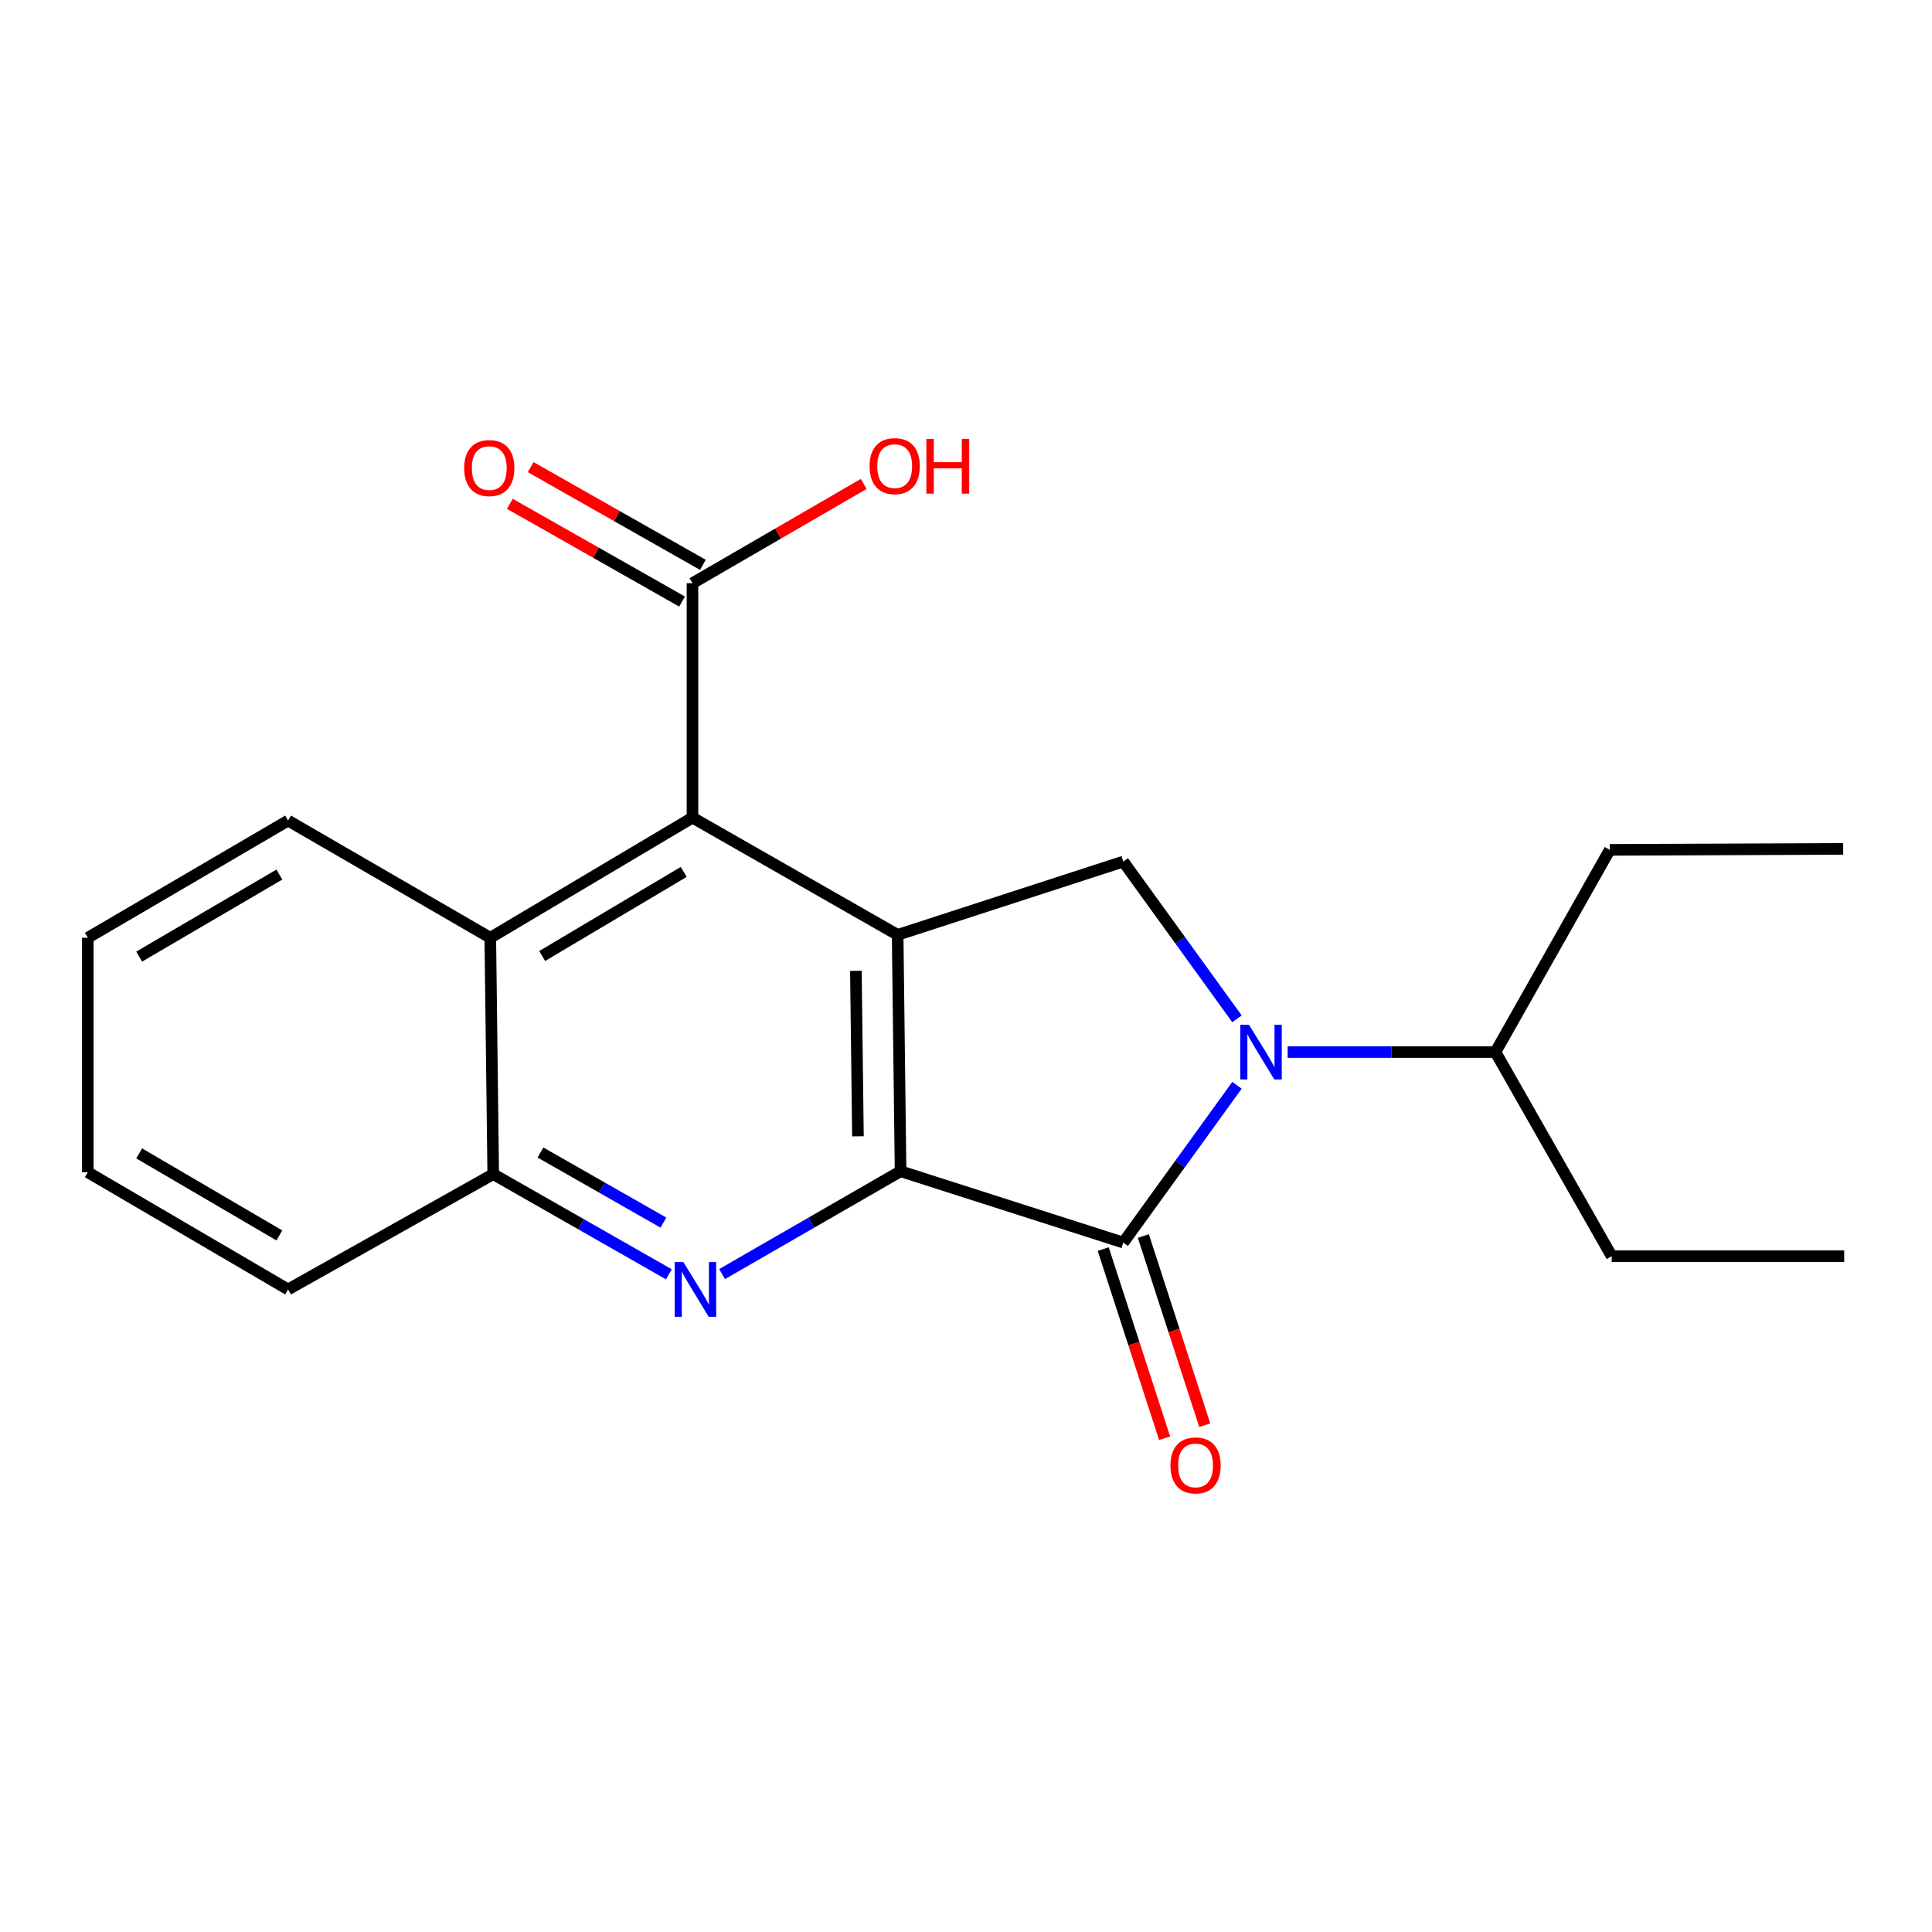 <?xml version='1.0' encoding='iso-8859-1'?>
<svg version='1.1' baseProfile='full'
              xmlns='http://www.w3.org/2000/svg'
                      xmlns:rdkit='http://www.rdkit.org/xml'
                      xmlns:xlink='http://www.w3.org/1999/xlink'
                  xml:space='preserve'
width='1000px' height='1000px' viewBox='0 0 1000 1000'>
<!-- END OF HEADER -->
<rect style='opacity:1.0;fill:#FFFFFF;stroke:none' width='1000' height='1000' x='0' y='0'> </rect>
<path class='bond-0' d='M 466.135,606.235 L 464.619,483.881' style='fill:none;fill-rule:evenodd;stroke:#000000;stroke-width:6px;stroke-linecap:butt;stroke-linejoin:miter;stroke-opacity:1' />
<path class='bond-0' d='M 444.069,588.153 L 443.008,502.505' style='fill:none;fill-rule:evenodd;stroke:#000000;stroke-width:6px;stroke-linecap:butt;stroke-linejoin:miter;stroke-opacity:1' />
<path class='bond-1' d='M 466.135,606.235 L 581.404,643.145' style='fill:none;fill-rule:evenodd;stroke:#000000;stroke-width:6px;stroke-linecap:butt;stroke-linejoin:miter;stroke-opacity:1' />
<path class='bond-3' d='M 466.135,606.235 L 419.947,632.847' style='fill:none;fill-rule:evenodd;stroke:#000000;stroke-width:6px;stroke-linecap:butt;stroke-linejoin:miter;stroke-opacity:1' />
<path class='bond-3' d='M 419.947,632.847 L 373.759,659.459' style='fill:none;fill-rule:evenodd;stroke:#0000FF;stroke-width:6px;stroke-linecap:butt;stroke-linejoin:miter;stroke-opacity:1' />
<path class='bond-4' d='M 464.619,483.881 L 358.426,423.201' style='fill:none;fill-rule:evenodd;stroke:#000000;stroke-width:6px;stroke-linecap:butt;stroke-linejoin:miter;stroke-opacity:1' />
<path class='bond-5' d='M 464.619,483.881 L 581.404,445.951' style='fill:none;fill-rule:evenodd;stroke:#000000;stroke-width:6px;stroke-linecap:butt;stroke-linejoin:miter;stroke-opacity:1' />
<path class='bond-2' d='M 581.404,643.145 L 610.833,602.448' style='fill:none;fill-rule:evenodd;stroke:#000000;stroke-width:6px;stroke-linecap:butt;stroke-linejoin:miter;stroke-opacity:1' />
<path class='bond-2' d='M 610.833,602.448 L 640.261,561.75' style='fill:none;fill-rule:evenodd;stroke:#0000FF;stroke-width:6px;stroke-linecap:butt;stroke-linejoin:miter;stroke-opacity:1' />
<path class='bond-9' d='M 571.017,646.517 L 586.911,695.476' style='fill:none;fill-rule:evenodd;stroke:#000000;stroke-width:6px;stroke-linecap:butt;stroke-linejoin:miter;stroke-opacity:1' />
<path class='bond-9' d='M 586.911,695.476 L 602.805,744.436' style='fill:none;fill-rule:evenodd;stroke:#FF0000;stroke-width:6px;stroke-linecap:butt;stroke-linejoin:miter;stroke-opacity:1' />
<path class='bond-9' d='M 591.79,639.773 L 607.684,688.733' style='fill:none;fill-rule:evenodd;stroke:#000000;stroke-width:6px;stroke-linecap:butt;stroke-linejoin:miter;stroke-opacity:1' />
<path class='bond-9' d='M 607.684,688.733 L 623.578,737.692' style='fill:none;fill-rule:evenodd;stroke:#FF0000;stroke-width:6px;stroke-linecap:butt;stroke-linejoin:miter;stroke-opacity:1' />
<path class='bond-10' d='M 666.474,544.548 L 720.261,544.548' style='fill:none;fill-rule:evenodd;stroke:#0000FF;stroke-width:6px;stroke-linecap:butt;stroke-linejoin:miter;stroke-opacity:1' />
<path class='bond-10' d='M 720.261,544.548 L 774.047,544.548' style='fill:none;fill-rule:evenodd;stroke:#000000;stroke-width:6px;stroke-linecap:butt;stroke-linejoin:miter;stroke-opacity:1' />
<path class='bond-21' d='M 640.261,527.347 L 610.833,486.649' style='fill:none;fill-rule:evenodd;stroke:#0000FF;stroke-width:6px;stroke-linecap:butt;stroke-linejoin:miter;stroke-opacity:1' />
<path class='bond-21' d='M 610.833,486.649 L 581.404,445.951' style='fill:none;fill-rule:evenodd;stroke:#000000;stroke-width:6px;stroke-linecap:butt;stroke-linejoin:miter;stroke-opacity:1' />
<path class='bond-6' d='M 346.203,659.572 L 300.747,633.656' style='fill:none;fill-rule:evenodd;stroke:#0000FF;stroke-width:6px;stroke-linecap:butt;stroke-linejoin:miter;stroke-opacity:1' />
<path class='bond-6' d='M 300.747,633.656 L 255.291,607.74' style='fill:none;fill-rule:evenodd;stroke:#000000;stroke-width:6px;stroke-linecap:butt;stroke-linejoin:miter;stroke-opacity:1' />
<path class='bond-6' d='M 343.384,632.824 L 311.565,614.682' style='fill:none;fill-rule:evenodd;stroke:#0000FF;stroke-width:6px;stroke-linecap:butt;stroke-linejoin:miter;stroke-opacity:1' />
<path class='bond-6' d='M 311.565,614.682 L 279.746,596.541' style='fill:none;fill-rule:evenodd;stroke:#000000;stroke-width:6px;stroke-linecap:butt;stroke-linejoin:miter;stroke-opacity:1' />
<path class='bond-8' d='M 358.426,423.201 L 358.426,301.866' style='fill:none;fill-rule:evenodd;stroke:#000000;stroke-width:6px;stroke-linecap:butt;stroke-linejoin:miter;stroke-opacity:1' />
<path class='bond-22' d='M 358.426,423.201 L 253.775,485.385' style='fill:none;fill-rule:evenodd;stroke:#000000;stroke-width:6px;stroke-linecap:butt;stroke-linejoin:miter;stroke-opacity:1' />
<path class='bond-22' d='M 353.885,451.305 L 280.629,494.834' style='fill:none;fill-rule:evenodd;stroke:#000000;stroke-width:6px;stroke-linecap:butt;stroke-linejoin:miter;stroke-opacity:1' />
<path class='bond-7' d='M 255.291,607.74 L 253.775,485.385' style='fill:none;fill-rule:evenodd;stroke:#000000;stroke-width:6px;stroke-linecap:butt;stroke-linejoin:miter;stroke-opacity:1' />
<path class='bond-14' d='M 255.291,607.74 L 149.111,667.412' style='fill:none;fill-rule:evenodd;stroke:#000000;stroke-width:6px;stroke-linecap:butt;stroke-linejoin:miter;stroke-opacity:1' />
<path class='bond-13' d='M 253.775,485.385 L 149.111,424.73' style='fill:none;fill-rule:evenodd;stroke:#000000;stroke-width:6px;stroke-linecap:butt;stroke-linejoin:miter;stroke-opacity:1' />
<path class='bond-11' d='M 363.815,292.368 L 319.24,267.077' style='fill:none;fill-rule:evenodd;stroke:#000000;stroke-width:6px;stroke-linecap:butt;stroke-linejoin:miter;stroke-opacity:1' />
<path class='bond-11' d='M 319.24,267.077 L 274.665,241.787' style='fill:none;fill-rule:evenodd;stroke:#FF0000;stroke-width:6px;stroke-linecap:butt;stroke-linejoin:miter;stroke-opacity:1' />
<path class='bond-11' d='M 353.037,311.364 L 308.462,286.073' style='fill:none;fill-rule:evenodd;stroke:#000000;stroke-width:6px;stroke-linecap:butt;stroke-linejoin:miter;stroke-opacity:1' />
<path class='bond-11' d='M 308.462,286.073 L 263.887,260.782' style='fill:none;fill-rule:evenodd;stroke:#FF0000;stroke-width:6px;stroke-linecap:butt;stroke-linejoin:miter;stroke-opacity:1' />
<path class='bond-12' d='M 358.426,301.866 L 402.746,276.171' style='fill:none;fill-rule:evenodd;stroke:#000000;stroke-width:6px;stroke-linecap:butt;stroke-linejoin:miter;stroke-opacity:1' />
<path class='bond-12' d='M 402.746,276.171 L 447.065,250.477' style='fill:none;fill-rule:evenodd;stroke:#FF0000;stroke-width:6px;stroke-linecap:butt;stroke-linejoin:miter;stroke-opacity:1' />
<path class='bond-15' d='M 774.047,544.548 L 834.217,650.219' style='fill:none;fill-rule:evenodd;stroke:#000000;stroke-width:6px;stroke-linecap:butt;stroke-linejoin:miter;stroke-opacity:1' />
<path class='bond-16' d='M 774.047,544.548 L 833.198,439.885' style='fill:none;fill-rule:evenodd;stroke:#000000;stroke-width:6px;stroke-linecap:butt;stroke-linejoin:miter;stroke-opacity:1' />
<path class='bond-23' d='M 149.111,424.73 L 45.455,485.385' style='fill:none;fill-rule:evenodd;stroke:#000000;stroke-width:6px;stroke-linecap:butt;stroke-linejoin:miter;stroke-opacity:1' />
<path class='bond-23' d='M 144.593,452.679 L 72.033,495.137' style='fill:none;fill-rule:evenodd;stroke:#000000;stroke-width:6px;stroke-linecap:butt;stroke-linejoin:miter;stroke-opacity:1' />
<path class='bond-20' d='M 149.111,667.412 L 45.455,606.745' style='fill:none;fill-rule:evenodd;stroke:#000000;stroke-width:6px;stroke-linecap:butt;stroke-linejoin:miter;stroke-opacity:1' />
<path class='bond-20' d='M 144.595,639.463 L 72.035,596.996' style='fill:none;fill-rule:evenodd;stroke:#000000;stroke-width:6px;stroke-linecap:butt;stroke-linejoin:miter;stroke-opacity:1' />
<path class='bond-18' d='M 834.217,650.219 L 954.545,650.219' style='fill:none;fill-rule:evenodd;stroke:#000000;stroke-width:6px;stroke-linecap:butt;stroke-linejoin:miter;stroke-opacity:1' />
<path class='bond-19' d='M 833.198,439.885 L 954.036,439.375' style='fill:none;fill-rule:evenodd;stroke:#000000;stroke-width:6px;stroke-linecap:butt;stroke-linejoin:miter;stroke-opacity:1' />
<path class='bond-17' d='M 45.455,485.385 L 45.455,606.745' style='fill:none;fill-rule:evenodd;stroke:#000000;stroke-width:6px;stroke-linecap:butt;stroke-linejoin:miter;stroke-opacity:1' />
<path  class='atom-3' d='M 646.44 530.388
L 655.72 545.388
Q 656.64 546.868, 658.12 549.548
Q 659.6 552.228, 659.68 552.388
L 659.68 530.388
L 663.44 530.388
L 663.44 558.708
L 659.56 558.708
L 649.6 542.308
Q 648.44 540.388, 647.2 538.188
Q 646 535.988, 645.64 535.308
L 645.64 558.708
L 641.96 558.708
L 641.96 530.388
L 646.44 530.388
' fill='#0000FF'/>
<path  class='atom-4' d='M 353.695 653.252
L 362.975 668.252
Q 363.895 669.732, 365.375 672.412
Q 366.855 675.092, 366.935 675.252
L 366.935 653.252
L 370.695 653.252
L 370.695 681.572
L 366.815 681.572
L 356.855 665.172
Q 355.695 663.252, 354.455 661.052
Q 353.255 658.852, 352.895 658.172
L 352.895 681.572
L 349.215 681.572
L 349.215 653.252
L 353.695 653.252
' fill='#0000FF'/>
<path  class='atom-10' d='M 605.823 758.494
Q 605.823 751.694, 609.183 747.894
Q 612.543 744.094, 618.823 744.094
Q 625.103 744.094, 628.463 747.894
Q 631.823 751.694, 631.823 758.494
Q 631.823 765.374, 628.423 769.294
Q 625.023 773.174, 618.823 773.174
Q 612.583 773.174, 609.183 769.294
Q 605.823 765.414, 605.823 758.494
M 618.823 769.974
Q 623.143 769.974, 625.463 767.094
Q 627.823 764.174, 627.823 758.494
Q 627.823 752.934, 625.463 750.134
Q 623.143 747.294, 618.823 747.294
Q 614.503 747.294, 612.143 750.094
Q 609.823 752.894, 609.823 758.494
Q 609.823 764.214, 612.143 767.094
Q 614.503 769.974, 618.823 769.974
' fill='#FF0000'/>
<path  class='atom-12' d='M 240.253 242.274
Q 240.253 235.474, 243.613 231.674
Q 246.973 227.874, 253.253 227.874
Q 259.533 227.874, 262.893 231.674
Q 266.253 235.474, 266.253 242.274
Q 266.253 249.154, 262.853 253.074
Q 259.453 256.954, 253.253 256.954
Q 247.013 256.954, 243.613 253.074
Q 240.253 249.194, 240.253 242.274
M 253.253 253.754
Q 257.573 253.754, 259.893 250.874
Q 262.253 247.954, 262.253 242.274
Q 262.253 236.714, 259.893 233.914
Q 257.573 231.074, 253.253 231.074
Q 248.933 231.074, 246.573 233.874
Q 244.253 236.674, 244.253 242.274
Q 244.253 247.994, 246.573 250.874
Q 248.933 253.754, 253.253 253.754
' fill='#FF0000'/>
<path  class='atom-13' d='M 450.09 241.266
Q 450.09 234.466, 453.45 230.666
Q 456.81 226.866, 463.09 226.866
Q 469.37 226.866, 472.73 230.666
Q 476.09 234.466, 476.09 241.266
Q 476.09 248.146, 472.69 252.066
Q 469.29 255.946, 463.09 255.946
Q 456.85 255.946, 453.45 252.066
Q 450.09 248.186, 450.09 241.266
M 463.09 252.746
Q 467.41 252.746, 469.73 249.866
Q 472.09 246.946, 472.09 241.266
Q 472.09 235.706, 469.73 232.906
Q 467.41 230.066, 463.09 230.066
Q 458.77 230.066, 456.41 232.866
Q 454.09 235.666, 454.09 241.266
Q 454.09 246.986, 456.41 249.866
Q 458.77 252.746, 463.09 252.746
' fill='#FF0000'/>
<path  class='atom-13' d='M 479.49 227.186
L 483.33 227.186
L 483.33 239.226
L 497.81 239.226
L 497.81 227.186
L 501.65 227.186
L 501.65 255.506
L 497.81 255.506
L 497.81 242.426
L 483.33 242.426
L 483.33 255.506
L 479.49 255.506
L 479.49 227.186
' fill='#FF0000'/>
</svg>
